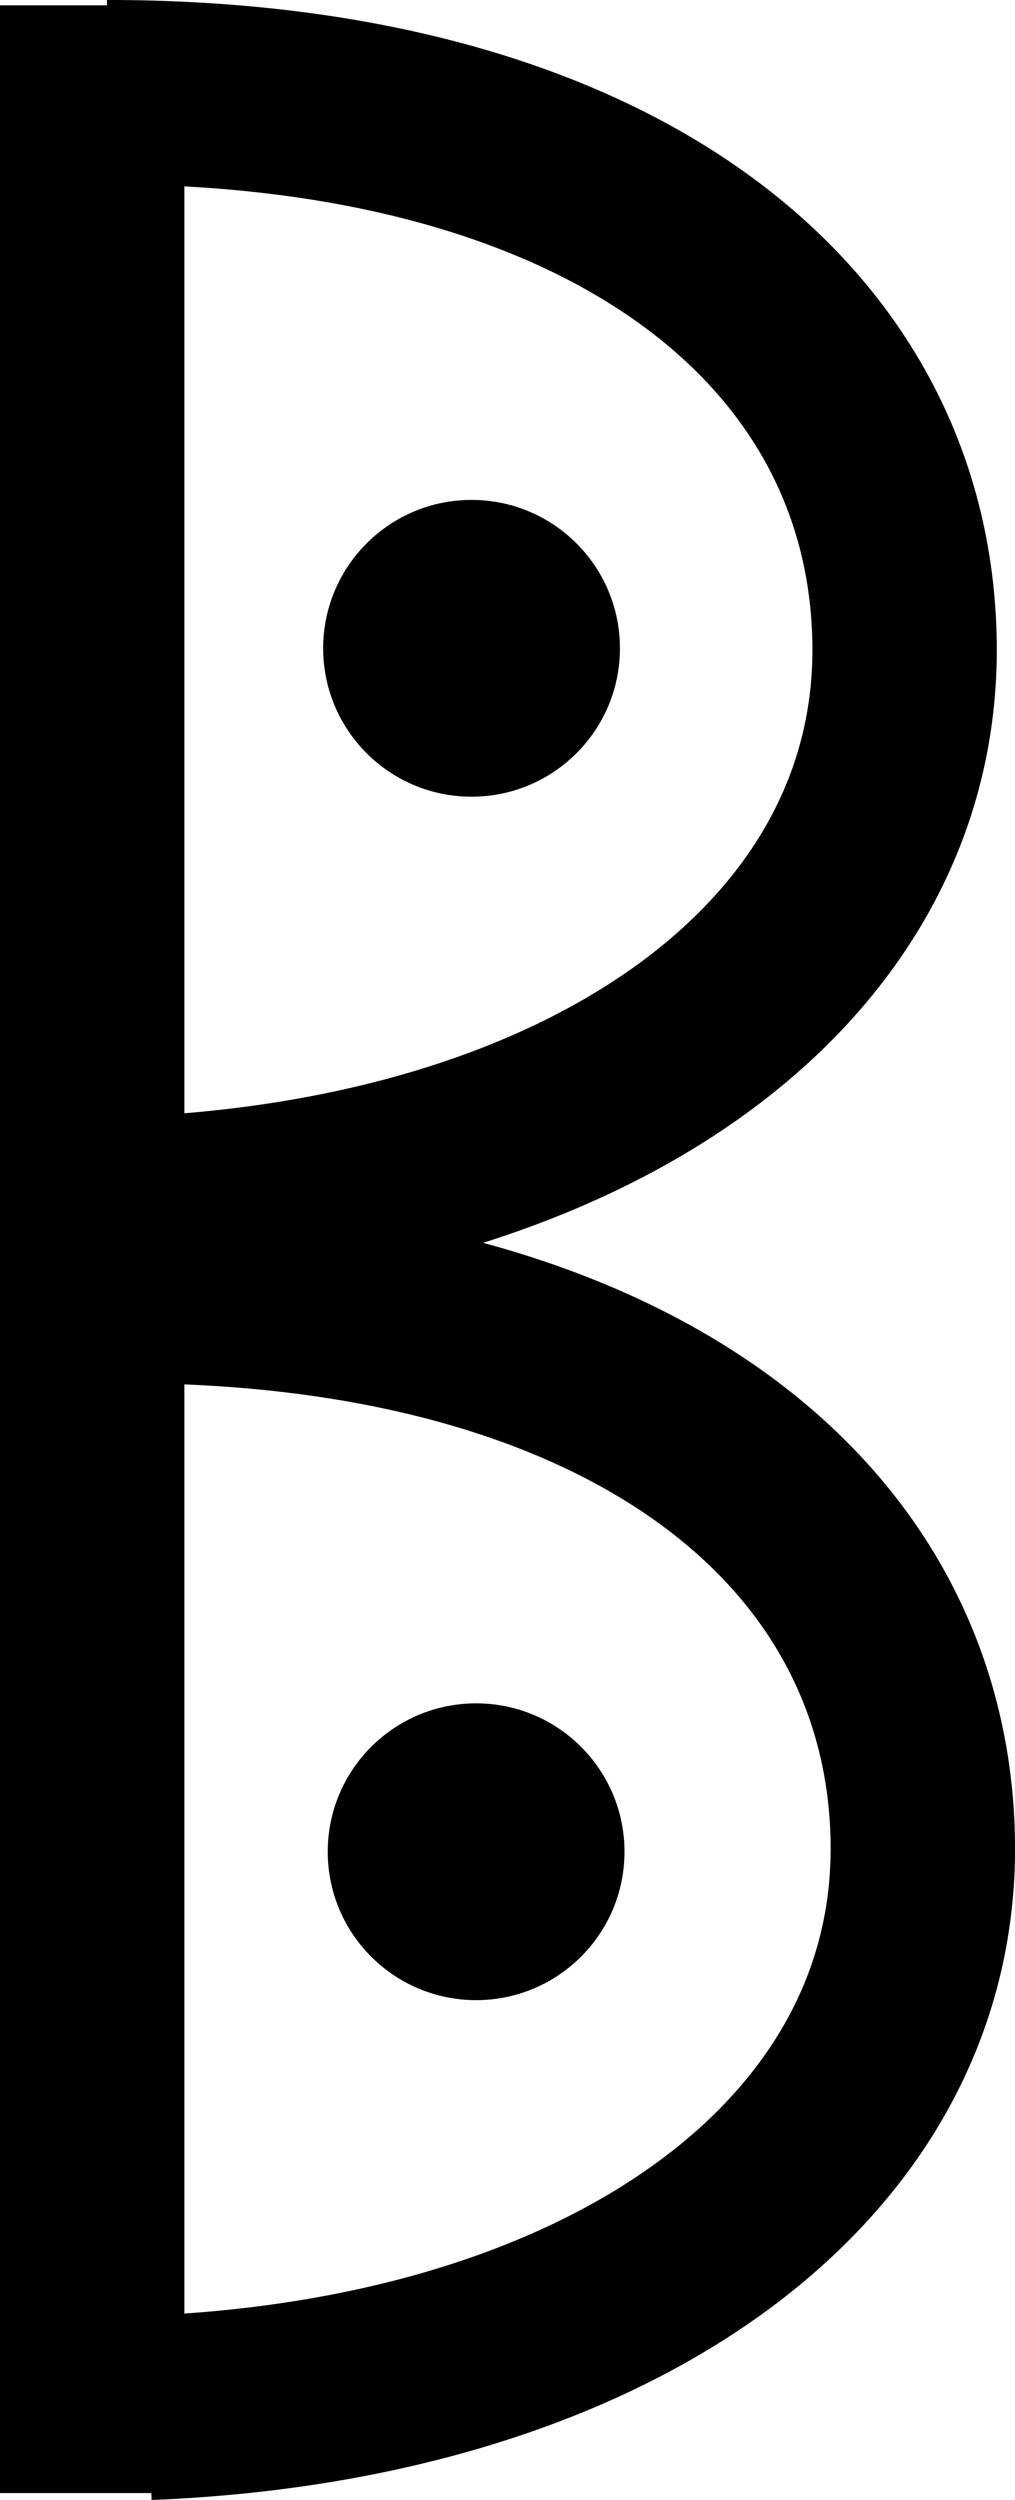 <?xml version="1.0" encoding="UTF-8" standalone="no"?>
<svg
   xmlns:dc="http://purl.org/dc/elements/1.1/"
   xmlns:cc="http://creativecommons.org/ns#"
   xmlns:rdf="http://www.w3.org/1999/02/22-rdf-syntax-ns#"
   xmlns:svg="http://www.w3.org/2000/svg"
   xmlns="http://www.w3.org/2000/svg"
   xmlns:sodipodi="http://sodipodi.sourceforge.net/DTD/sodipodi-0.dtd"
   xmlns:inkscape="http://www.inkscape.org/namespaces/inkscape"
   version="1.0"
   width="28.901pt"
   height="71.177pt"
   viewBox="0 0 28.901 71.177"
   preserveAspectRatio="xMidYMid meet"
   id="svg8"
   sodipodi:docname="Rune_050.svg"
   inkscape:version="0.92.1 r15371">
  <defs
     id="defs12" />
  <sodipodi:namedview
     pagecolor="#ffffff"
     bordercolor="#666666"
     borderopacity="1"
     objecttolerance="10"
     gridtolerance="10"
     guidetolerance="10"
     inkscape:pageopacity="0"
     inkscape:pageshadow="2"
     inkscape:window-width="1920"
     inkscape:window-height="1019"
     id="namedview10"
     showgrid="true"
     inkscape:snap-global="false"
     fit-margin-top="0"
     fit-margin-left="0"
     fit-margin-right="0"
     fit-margin-bottom="0"
     inkscape:zoom="5.7789245"
     inkscape:cx="-5.8247655"
     inkscape:cy="47.495147"
     inkscape:window-x="-4"
     inkscape:window-y="-4"
     inkscape:window-maximized="1"
     inkscape:current-layer="svg8">
    <inkscape:grid
       type="xygrid"
       id="grid4489"
       originx="-24.867"
       originy="0.287" />
  </sodipodi:namedview>
  <g
     id="g4619"
     transform="translate(-10.712,0.161)">
    <path
       inkscape:connector-curvature="0"
       id="path4491"
       d="M 13.337,-0.009 V 70.819"
       style="fill:none;fill-rule:evenodd;stroke:#000000;stroke-width:5.25;stroke-linecap:butt;stroke-linejoin:miter;stroke-miterlimit:4;stroke-dasharray:none;stroke-opacity:1" />
    <circle
       r="4.225"
       cy="18.297"
       cx="24.139"
       style="fill:#000000;stroke:none;stroke-width:1"
       id="path4601" />
    <circle
       id="circle4603"
       style="fill:#000000;stroke:none;stroke-width:1"
       cx="24.269"
       cy="52.56"
       r="4.225" />
    <g
       transform="translate(58.791,-0.13)"
       id="g4611">
      <path
         style="fill:none;fill-rule:evenodd;stroke:#000000;stroke-width:5.25;stroke-linecap:butt;stroke-linejoin:miter;stroke-miterlimit:4;stroke-dasharray:none;stroke-opacity:1"
         d="m -45.034,2.593 c 14.146,0 22.596,6.5 22.712,15.704 0.115,9.102 -8.955,15.574 -22.063,16.093"
         id="path4605"
         inkscape:connector-curvature="0"
         sodipodi:nodetypes="csc" />
      <path
         sodipodi:nodetypes="csc"
         inkscape:connector-curvature="0"
         id="path4607"
         d="m -44.515,36.726 c 14.146,0 22.596,6.5 22.712,15.704 0.115,9.102 -8.955,15.574 -22.063,16.093"
         style="fill:none;fill-rule:evenodd;stroke:#000000;stroke-width:5.25;stroke-linecap:butt;stroke-linejoin:miter;stroke-miterlimit:4;stroke-dasharray:none;stroke-opacity:1" />
    </g>
  </g>
</svg>
